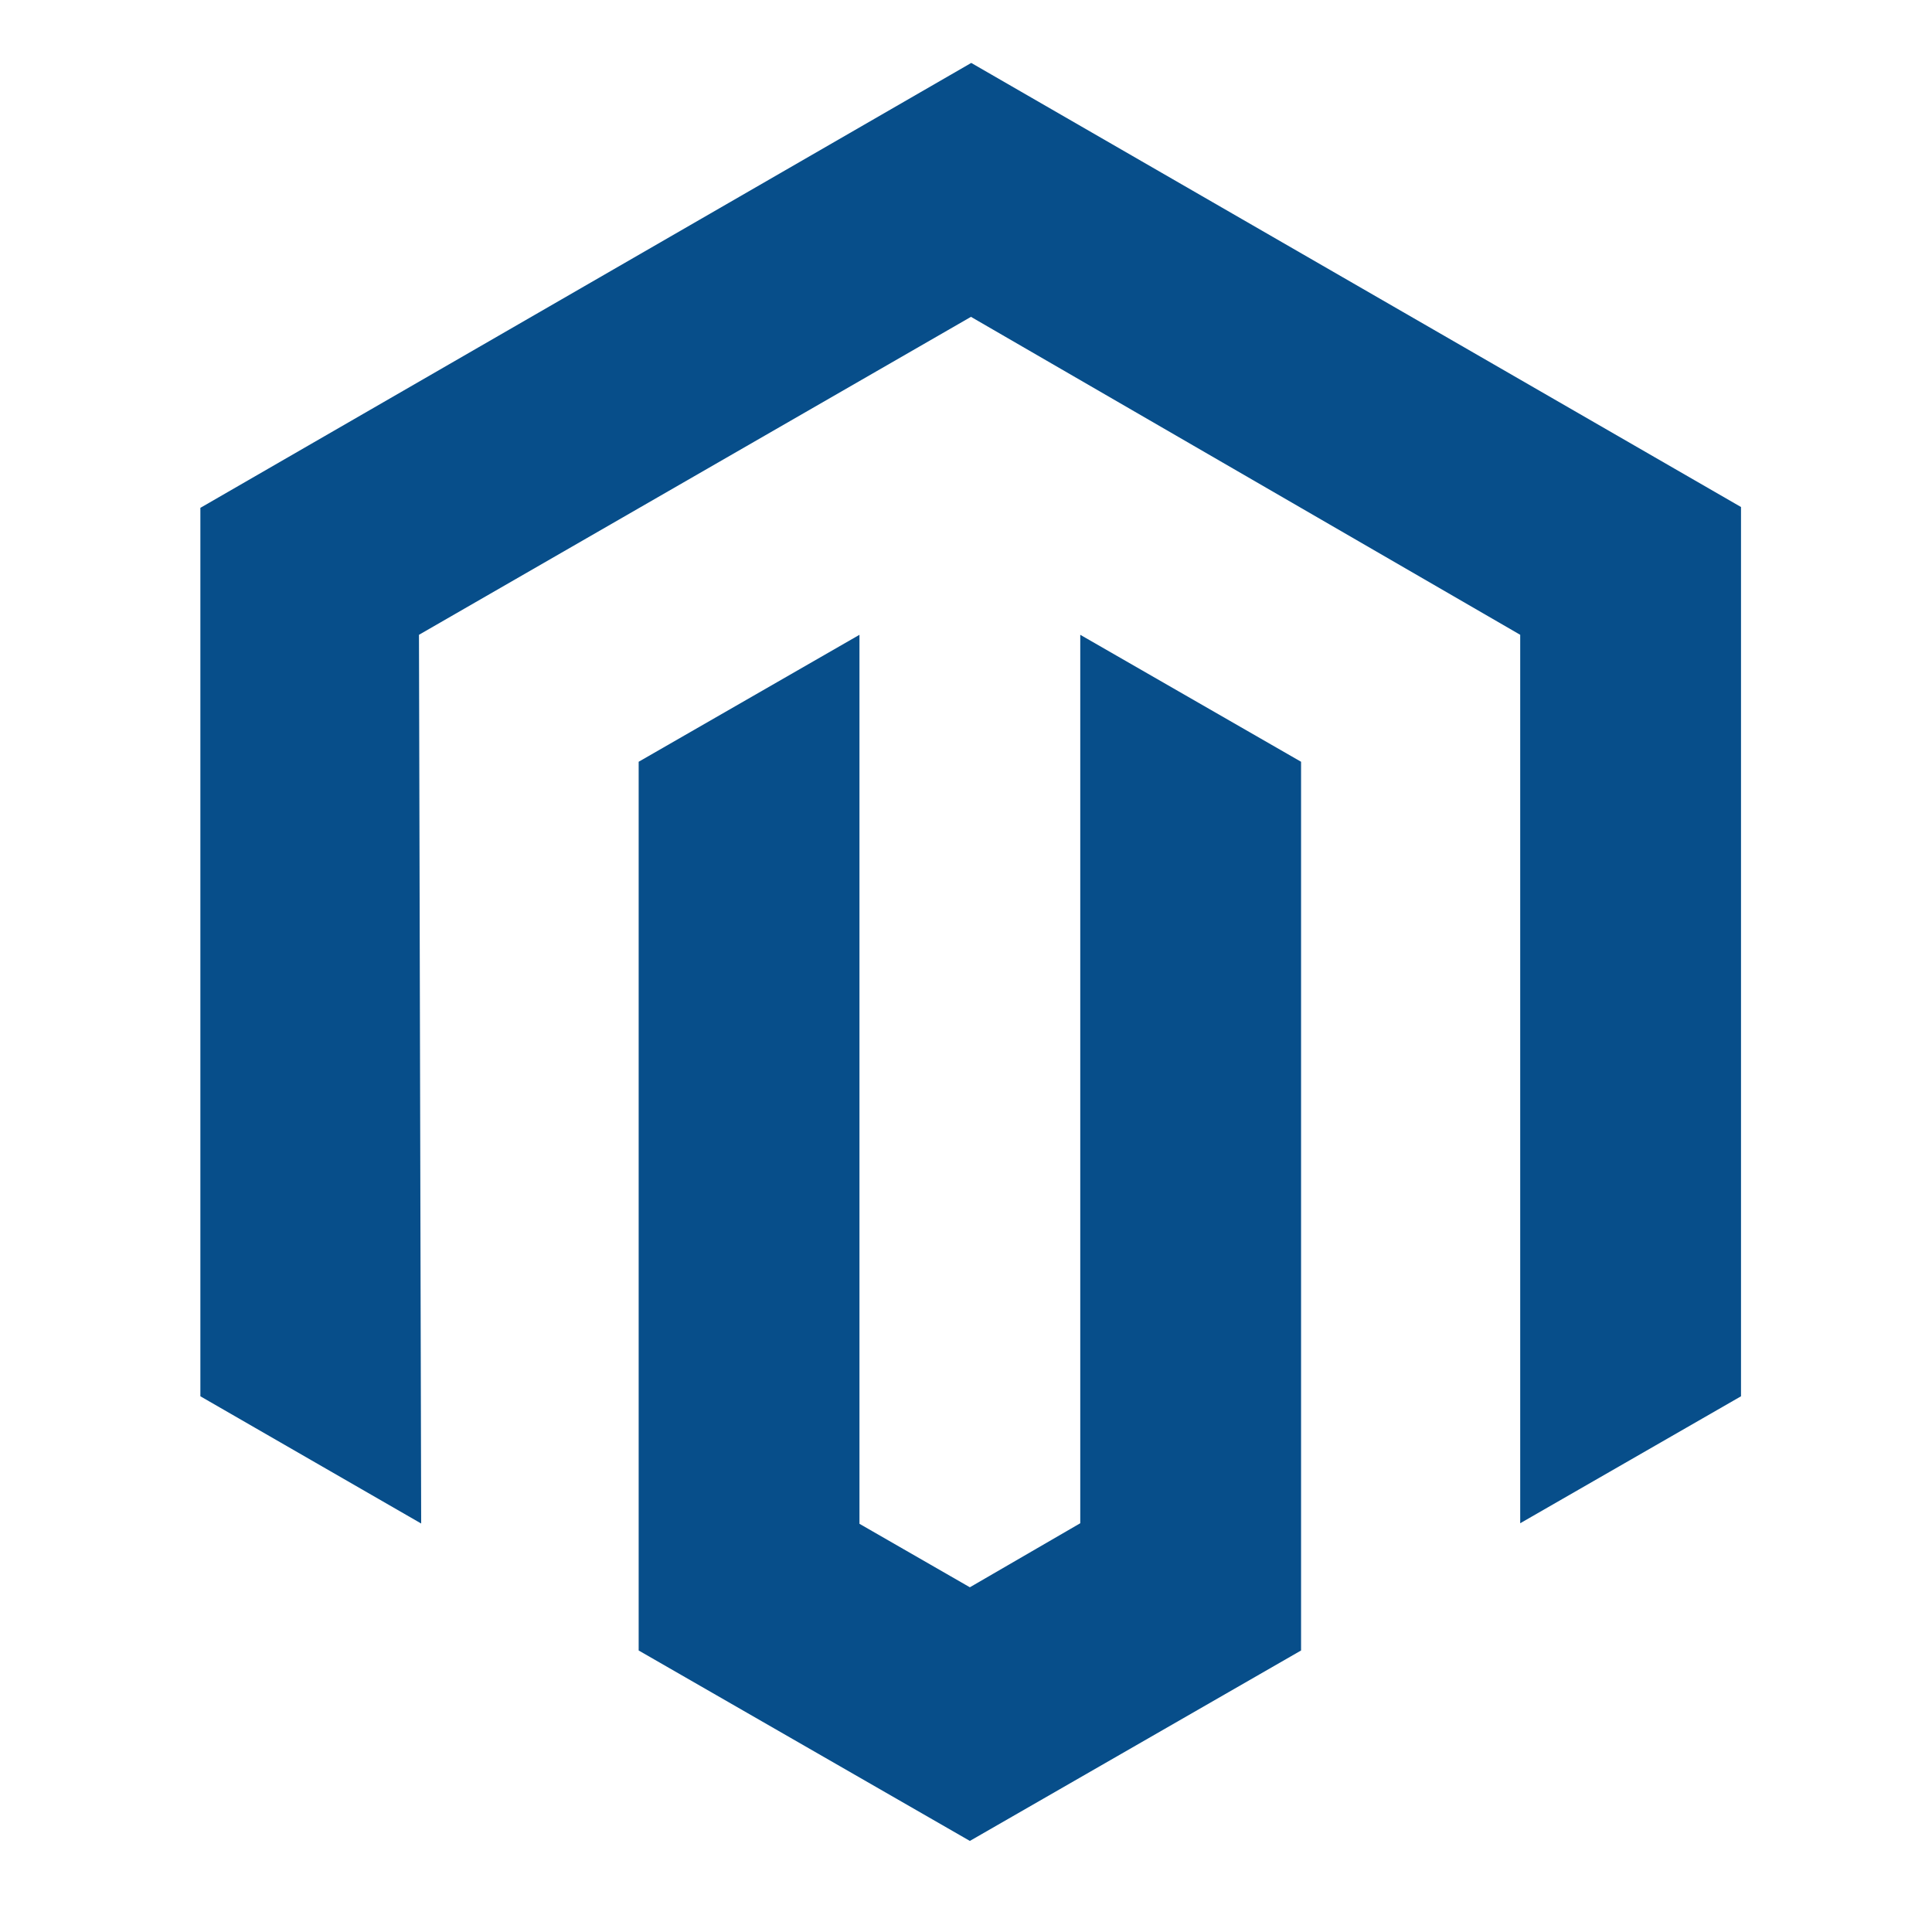<svg width="70" height="70" viewBox="0 0 70 70" fill="none" xmlns="http://www.w3.org/2000/svg">
<path d="M35.19 2.28L7.26 18.4V50.59L15.26 55.2L15.18 23L35.18 11.48L55.08 23V55.19L63.08 50.59V18.37L35.19 2.28Z" fill="#074E8A"/>
<path d="M39.14 55.19L35.14 57.51L31.14 55.21V23L23.14 27.6V59.8L35.14 66.7L47.14 59.8V27.6L39.14 23V55.19Z" fill="#074E8A"/>
</svg>
